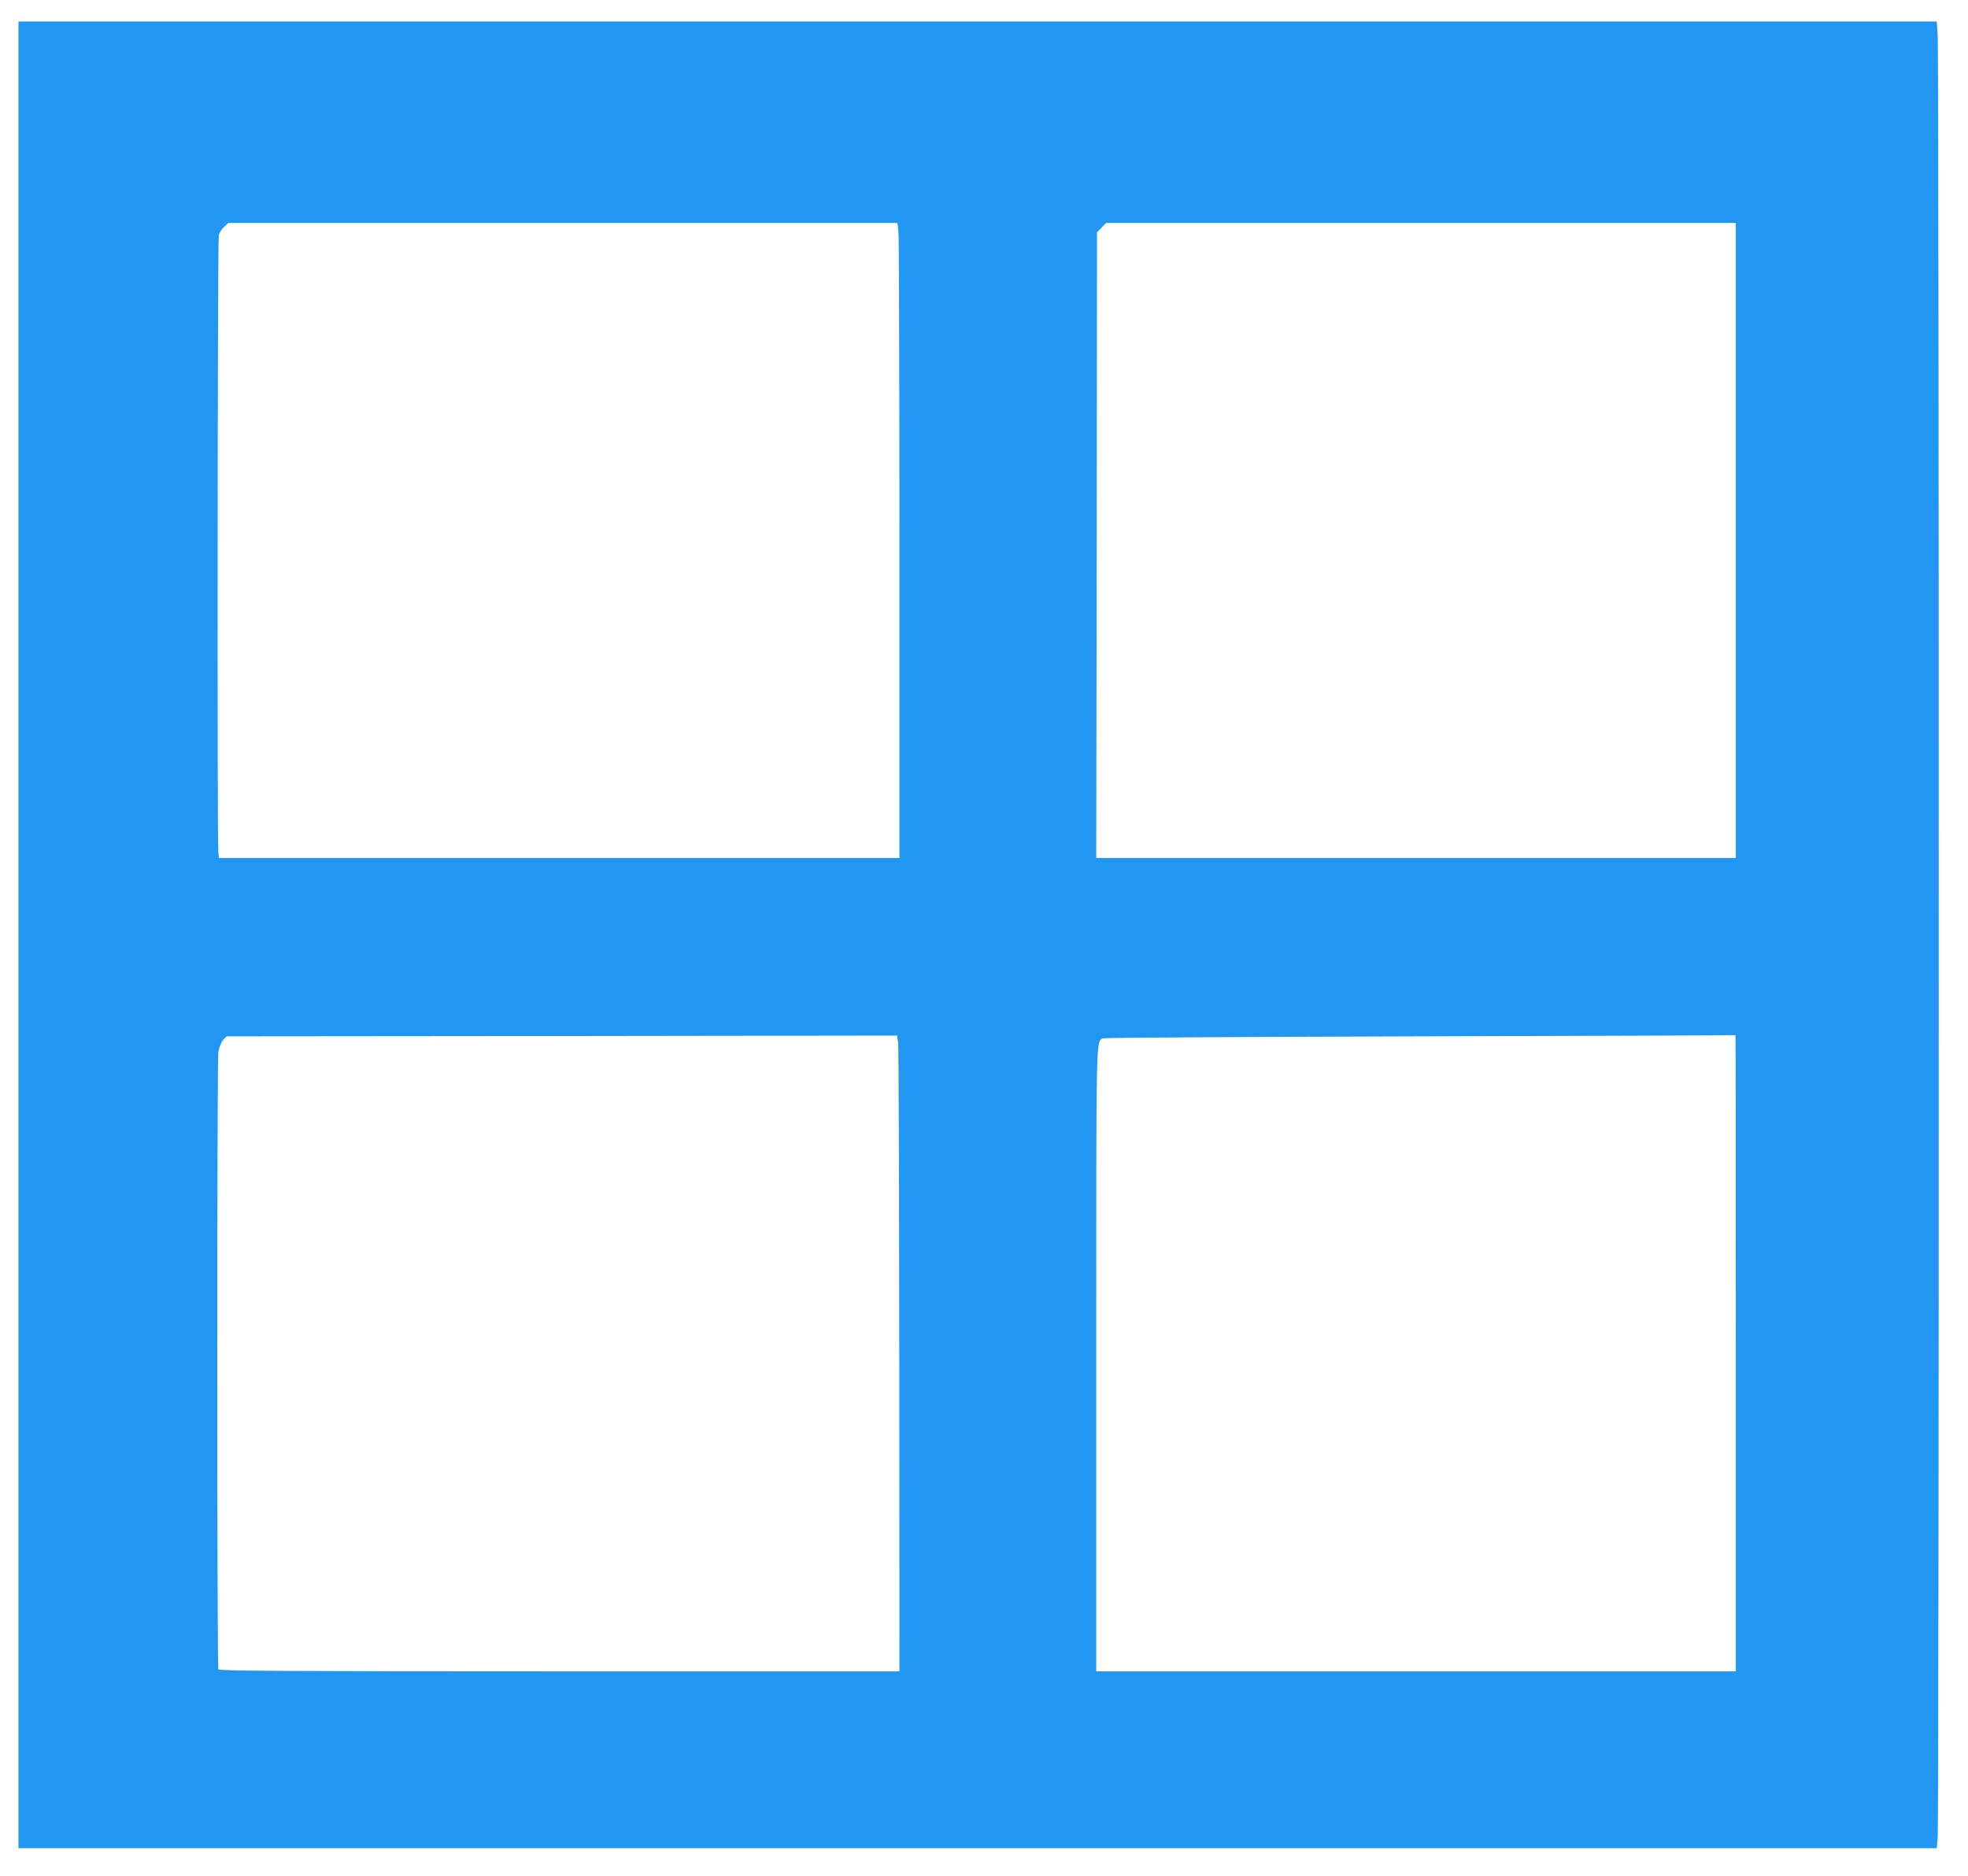<?xml version="1.0" standalone="no"?>
<!DOCTYPE svg PUBLIC "-//W3C//DTD SVG 20010904//EN"
 "http://www.w3.org/TR/2001/REC-SVG-20010904/DTD/svg10.dtd">
<svg version="1.0" xmlns="http://www.w3.org/2000/svg"
 width="1280pt" height="1220pt" viewBox="0 0 1280 1220"
 preserveAspectRatio="xMidYMid meet">
<g transform="translate(0,1220) scale(0.1,-0.1)"
fill="#2196f3" stroke="none">
<path d="M120 6120 l0 -5940 6239 0 6238 0 6 68 c9 88 9 11588 0 11715 l-6 97
-6239 0 -6238 0 0 -5940z m5724 4568 c3 -34 6 -964 6 -2065 l0 -2003 -2213 0
-2213 0 -4 38 c-8 65 -5 3986 3 4014 4 15 20 39 35 53 l27 25 2176 0 2176 0 7
-62z m5446 -2003 l0 -2065 -2080 0 -2080 0 3 2034 2 2035 29 30 30 31 2048 0
2048 0 0 -2065z m-5441 -5337 l1 -2018 -2213 0 c-1763 0 -2214 3 -2217 13 -9
35 -9 3966 0 4016 6 31 19 65 32 78 l21 23 2181 2 2181 3 7 -50 c3 -27 6 -958
7 -2067z m5441 52 l0 -2070 -2080 0 -2080 0 0 2025 c0 2150 -2 2063 42 2092 7
4 936 10 2063 13 1128 3 2051 6 2053 8 1 1 2 -929 2 -2068z"/>
</g>
</svg>
